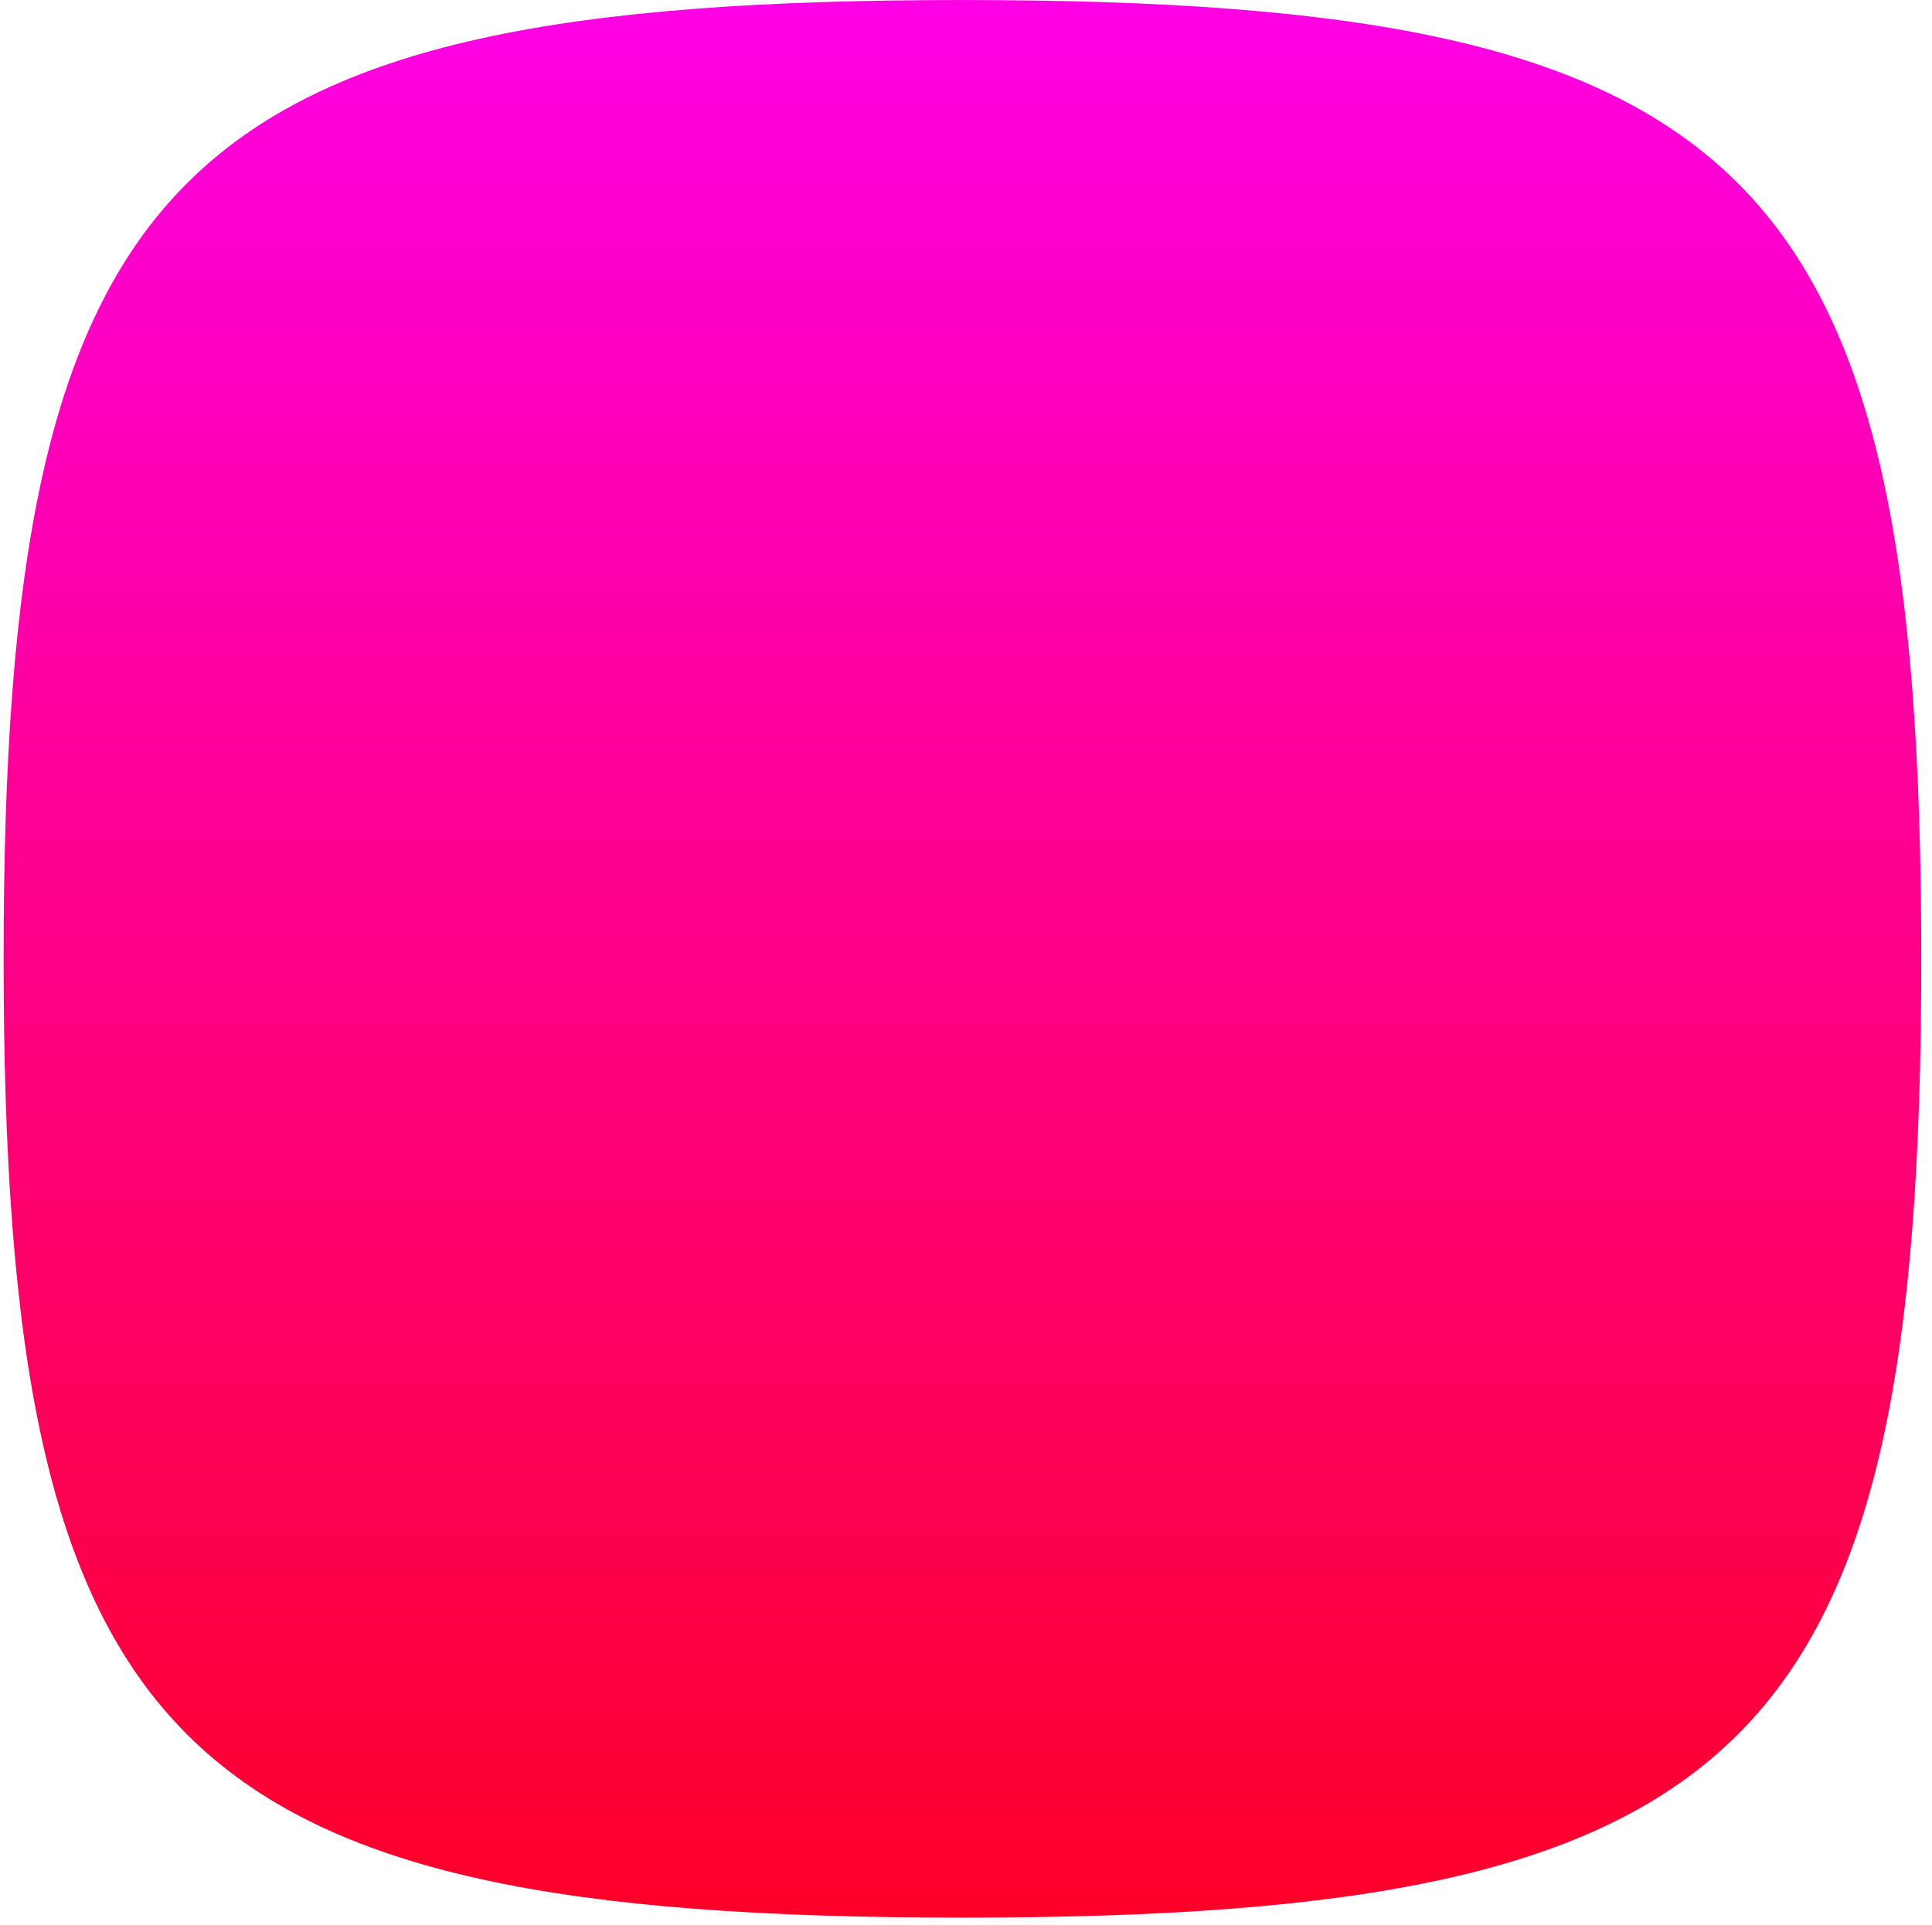 <svg width="269" height="268" viewBox="0 0 269 268" fill="none" xmlns="http://www.w3.org/2000/svg">
<g clip-path="url(#clip0_551_875)">
<g style="mix-blend-mode:multiply">
<path d="M0.503 133.504C0.503 23.567 24.066 0.004 134.003 0.004C243.941 0.004 267.503 23.566 267.503 133.504C267.503 243.441 243.941 267.004 134.003 267.004C24.066 267.004 0.503 243.441 0.503 133.504Z" fill="url(#paint0_linear_551_875)"/>
</g>
</g>
<defs>
<linearGradient id="paint0_linear_551_875" x1="134.003" y1="0.004" x2="134.003" y2="267.004" gradientUnits="userSpaceOnUse">
<stop stop-color="#FF00E5"/>
<stop offset="1" stop-color="#FD0028"/>
</linearGradient>
<clipPath id="clip0_551_875">
<rect width="268" height="268" fill="white" transform="translate(0.5)"/>
</clipPath>
</defs>
</svg>
